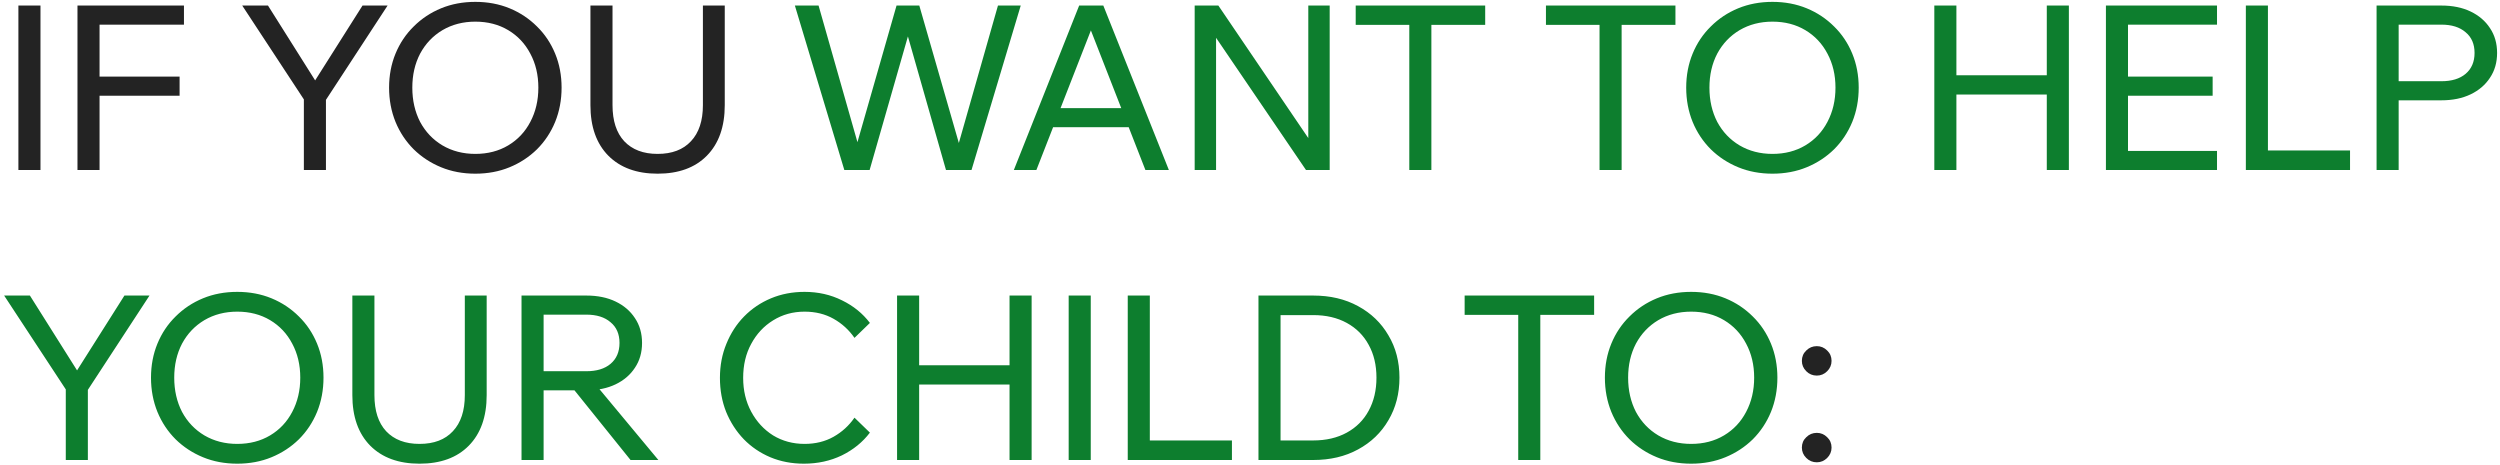 <?xml version="1.0" encoding="UTF-8"?> <svg xmlns="http://www.w3.org/2000/svg" width="500" height="93" viewBox="0 0 500 93" fill="none"> <path d="M8.096 34H3.68V1.11H8.096V34ZM19.91 34H15.495V1.11H36.792V4.928H19.91V34ZM35.919 19.142H19.451V15.324H35.919V19.142ZM65.189 34H60.773V19.878L48.445 1.11H53.597L63.625 17.026H62.429L72.503 1.11H77.517L65.189 19.97V34ZM95.067 34.736C92.583 34.736 90.298 34.307 88.213 33.448C86.128 32.589 84.303 31.393 82.739 29.86C81.175 28.296 79.964 26.471 79.105 24.386C78.246 22.27 77.817 19.985 77.817 17.532C77.817 15.079 78.246 12.809 79.105 10.724C79.964 8.639 81.175 6.829 82.739 5.296C84.303 3.732 86.128 2.521 88.213 1.662C90.298 0.803 92.583 0.374 95.067 0.374C97.551 0.374 99.836 0.803 101.921 1.662C104.006 2.521 105.831 3.732 107.395 5.296C108.959 6.829 110.17 8.639 111.029 10.724C111.888 12.809 112.317 15.079 112.317 17.532C112.317 19.985 111.888 22.27 111.029 24.386C110.17 26.471 108.959 28.296 107.395 29.86C105.831 31.393 104.006 32.589 101.921 33.448C99.836 34.307 97.551 34.736 95.067 34.736ZM95.067 30.78C97.551 30.78 99.744 30.213 101.645 29.078C103.546 27.943 105.018 26.379 106.061 24.386C107.134 22.362 107.671 20.077 107.671 17.532C107.671 14.987 107.134 12.717 106.061 10.724C105.018 8.731 103.546 7.167 101.645 6.032C99.744 4.897 97.551 4.33 95.067 4.33C92.614 4.33 90.421 4.897 88.489 6.032C86.588 7.167 85.1 8.731 84.027 10.724C82.984 12.717 82.463 14.987 82.463 17.532C82.463 20.077 82.984 22.362 84.027 24.386C85.1 26.379 86.588 27.943 88.489 29.078C90.421 30.213 92.614 30.78 95.067 30.78ZM144.951 1.11V21.028C144.951 25.352 143.755 28.725 141.363 31.148C139.002 33.54 135.721 34.736 131.519 34.736C127.349 34.736 124.067 33.54 121.675 31.148C119.283 28.725 118.087 25.352 118.087 21.028V1.11H122.503V21.028C122.503 24.156 123.285 26.563 124.849 28.25C126.444 29.937 128.667 30.78 131.519 30.78C134.402 30.78 136.625 29.937 138.189 28.25C139.784 26.563 140.581 24.156 140.581 21.028V1.11H144.951ZM366.31 89.516C366.31 90.313 366.018 91.003 365.436 91.586C364.853 92.169 364.163 92.46 363.366 92.46C362.538 92.46 361.832 92.169 361.25 91.586C360.667 91.003 360.376 90.313 360.376 89.516C360.376 88.688 360.667 87.998 361.25 87.446C361.832 86.863 362.538 86.572 363.366 86.572C364.163 86.572 364.853 86.863 365.436 87.446C366.018 87.998 366.31 88.688 366.31 89.516ZM366.31 72.174C366.31 72.971 366.018 73.661 365.436 74.244C364.853 74.827 364.163 75.118 363.366 75.118C362.538 75.118 361.832 74.827 361.25 74.244C360.667 73.661 360.376 72.971 360.376 72.174C360.376 71.346 360.667 70.656 361.25 70.104C361.832 69.521 362.538 69.23 363.366 69.23C364.163 69.23 364.853 69.521 365.436 70.104C366.018 70.656 366.31 71.346 366.31 72.174Z" fill="#232323"></path> <path d="M194.303 34H189.197L181.331 6.4H181.837L173.925 34H168.865L158.975 1.11H163.713L172.223 31.01H170.751L179.307 1.11H183.861L192.463 31.01H191.083L199.593 1.11H204.147L194.303 34ZM227.333 25.444H208.933V21.626H227.333V25.444ZM233.773 34H229.081L217.351 3.962H219.007L207.277 34H202.769L215.833 1.11H220.663L233.773 34ZM243.213 34H238.935V1.11H243.673L262.901 29.446H261.659V1.11H265.937V34H261.199L241.925 5.664H243.213V34ZM286.275 34H281.859V4.514H286.275V34ZM297.039 4.974H271.141V1.11H297.039V4.974ZM324.324 34H319.908V4.514H324.324V34ZM335.088 4.974H309.19V1.11H335.088V4.974ZM354.491 34.736C352.007 34.736 349.722 34.307 347.637 33.448C345.551 32.589 343.727 31.393 342.163 29.86C340.599 28.296 339.387 26.471 338.529 24.386C337.67 22.27 337.241 19.985 337.241 17.532C337.241 15.079 337.67 12.809 338.529 10.724C339.387 8.639 340.599 6.829 342.163 5.296C343.727 3.732 345.551 2.521 347.637 1.662C349.722 0.803 352.007 0.374 354.491 0.374C356.975 0.374 359.259 0.803 361.345 1.662C363.43 2.521 365.255 3.732 366.819 5.296C368.383 6.829 369.594 8.639 370.453 10.724C371.311 12.809 371.741 15.079 371.741 17.532C371.741 19.985 371.311 22.27 370.453 24.386C369.594 26.471 368.383 28.296 366.819 29.86C365.255 31.393 363.43 32.589 361.345 33.448C359.259 34.307 356.975 34.736 354.491 34.736ZM354.491 30.78C356.975 30.78 359.167 30.213 361.069 29.078C362.97 27.943 364.442 26.379 365.485 24.386C366.558 22.362 367.095 20.077 367.095 17.532C367.095 14.987 366.558 12.717 365.485 10.724C364.442 8.731 362.97 7.167 361.069 6.032C359.167 4.897 356.975 4.33 354.491 4.33C352.037 4.33 349.845 4.897 347.913 6.032C346.011 7.167 344.524 8.731 343.451 10.724C342.408 12.717 341.887 14.987 341.887 17.532C341.887 20.077 342.408 22.362 343.451 24.386C344.524 26.379 346.011 27.943 347.913 29.078C349.845 30.213 352.037 30.78 354.491 30.78ZM409.358 34V1.11H413.774V34H409.358ZM391.28 34H386.864V1.11H391.28V34ZM390.82 18.912V15.048H409.818V18.912H390.82ZM443.402 34H421.184V1.11H443.402V4.928H425.6V30.182H443.402V34ZM442.528 19.142H425.14V15.324H442.528V19.142ZM470.008 34H449.17V1.11H453.586V30.09H470.008V34ZM479.731 34H475.315V1.11H488.287C490.525 1.11 492.473 1.509 494.129 2.306C495.785 3.103 497.073 4.207 497.993 5.618C498.943 7.029 499.419 8.685 499.419 10.586C499.419 12.487 498.943 14.143 497.993 15.554C497.073 16.965 495.785 18.069 494.129 18.866C492.473 19.663 490.525 20.062 488.287 20.062H479.271V16.244H488.287C490.341 16.244 491.951 15.753 493.117 14.772C494.313 13.76 494.911 12.365 494.911 10.586C494.911 8.807 494.313 7.427 493.117 6.446C491.951 5.434 490.341 4.928 488.287 4.928H479.731V34ZM17.572 92H13.156V77.878L0.828 59.11H5.98L16.008 75.026H14.812L24.886 59.11H29.9L17.572 77.97V92ZM47.45 92.736C44.966 92.736 42.681 92.307 40.596 91.448C38.51 90.589 36.686 89.393 35.122 87.86C33.558 86.296 32.346 84.471 31.488 82.386C30.629 80.27 30.2 77.985 30.2 75.532C30.2 73.079 30.629 70.809 31.488 68.724C32.346 66.639 33.558 64.829 35.122 63.296C36.686 61.732 38.51 60.521 40.596 59.662C42.681 58.803 44.966 58.374 47.45 58.374C49.934 58.374 52.218 58.803 54.304 59.662C56.389 60.521 58.214 61.732 59.778 63.296C61.342 64.829 62.553 66.639 63.412 68.724C64.27 70.809 64.7 73.079 64.7 75.532C64.7 77.985 64.27 80.27 63.412 82.386C62.553 84.471 61.342 86.296 59.778 87.86C58.214 89.393 56.389 90.589 54.304 91.448C52.218 92.307 49.934 92.736 47.45 92.736ZM47.45 88.78C49.934 88.78 52.126 88.213 54.028 87.078C55.929 85.943 57.401 84.379 58.444 82.386C59.517 80.362 60.054 78.077 60.054 75.532C60.054 72.987 59.517 70.717 58.444 68.724C57.401 66.731 55.929 65.167 54.028 64.032C52.126 62.897 49.934 62.33 47.45 62.33C44.996 62.33 42.804 62.897 40.872 64.032C38.97 65.167 37.483 66.731 36.41 68.724C35.367 70.717 34.846 72.987 34.846 75.532C34.846 78.077 35.367 80.362 36.41 82.386C37.483 84.379 38.97 85.943 40.872 87.078C42.804 88.213 44.996 88.78 47.45 88.78ZM97.334 59.11V79.028C97.334 83.352 96.138 86.725 93.746 89.148C91.385 91.54 88.103 92.736 83.902 92.736C79.731 92.736 76.45 91.54 74.058 89.148C71.666 86.725 70.47 83.352 70.47 79.028V59.11H74.886V79.028C74.886 82.156 75.668 84.563 77.232 86.25C78.827 87.937 81.05 88.78 83.902 88.78C86.785 88.78 89.008 87.937 90.572 86.25C92.167 84.563 92.964 82.156 92.964 79.028V59.11H97.334ZM108.721 92H104.305V59.11H117.277C119.516 59.11 121.463 59.509 123.119 60.306C124.775 61.103 126.063 62.207 126.983 63.618C127.934 65.029 128.409 66.685 128.409 68.586C128.409 70.487 127.934 72.143 126.983 73.554C126.063 74.965 124.775 76.069 123.119 76.866C121.463 77.663 119.516 78.062 117.277 78.062H108.261V74.244H117.277C119.332 74.244 120.942 73.753 122.107 72.772C123.303 71.76 123.901 70.365 123.901 68.586C123.901 66.807 123.303 65.427 122.107 64.446C120.942 63.434 119.332 62.928 117.277 62.928H108.721V92ZM131.675 92H126.109L113.781 76.682H118.933L131.675 92ZM170.897 83.536L173.979 86.526C172.537 88.427 170.667 89.945 168.367 91.08C166.067 92.184 163.537 92.736 160.777 92.736C158.354 92.736 156.115 92.307 154.061 91.448C152.037 90.589 150.273 89.393 148.771 87.86C147.268 86.296 146.087 84.471 145.229 82.386C144.401 80.301 143.987 78.031 143.987 75.578C143.987 73.125 144.416 70.855 145.275 68.77C146.133 66.654 147.314 64.829 148.817 63.296C150.35 61.732 152.144 60.521 154.199 59.662C156.253 58.803 158.492 58.374 160.915 58.374C163.644 58.374 166.143 58.941 168.413 60.076C170.682 61.18 172.537 62.683 173.979 64.584L170.897 67.574C169.793 65.979 168.397 64.707 166.711 63.756C165.024 62.805 163.092 62.33 160.915 62.33C158.584 62.33 156.483 62.913 154.613 64.078C152.773 65.213 151.316 66.777 150.243 68.77C149.169 70.733 148.633 73.002 148.633 75.578C148.633 78.093 149.169 80.347 150.243 82.34C151.316 84.333 152.773 85.913 154.613 87.078C156.483 88.213 158.584 88.78 160.915 88.78C163.092 88.78 165.024 88.305 166.711 87.354C168.397 86.403 169.793 85.131 170.897 83.536ZM201.908 92V59.11H206.324V92H201.908ZM183.83 92H179.414V59.11H183.83V92ZM183.37 76.912V73.048H202.368V76.912H183.37ZM218.151 92H213.735V59.11H218.151V92ZM246.387 92H225.549V59.11H229.965V88.09H246.387V92ZM251.694 92V59.11H262.642C266.046 59.11 269.036 59.815 271.612 61.226C274.218 62.637 276.242 64.584 277.684 67.068C279.156 69.521 279.892 72.343 279.892 75.532C279.892 78.721 279.156 81.558 277.684 84.042C276.242 86.526 274.218 88.473 271.612 89.884C269.036 91.295 266.046 92 262.642 92H251.694ZM256.11 88.09H262.642C265.218 88.09 267.456 87.569 269.358 86.526C271.259 85.483 272.716 84.027 273.728 82.156C274.77 80.255 275.292 78.047 275.292 75.532C275.292 73.017 274.77 70.825 273.728 68.954C272.716 67.083 271.259 65.627 269.358 64.584C267.456 63.541 265.218 63.02 262.642 63.02H256.11V88.09ZM308.062 92H303.646V62.514H308.062V92ZM318.826 62.974H292.928V59.11H318.826V62.974ZM338.229 92.736C335.745 92.736 333.46 92.307 331.375 91.448C329.29 90.589 327.465 89.393 325.901 87.86C324.337 86.296 323.126 84.471 322.267 82.386C321.408 80.27 320.979 77.985 320.979 75.532C320.979 73.079 321.408 70.809 322.267 68.724C323.126 66.639 324.337 64.829 325.901 63.296C327.465 61.732 329.29 60.521 331.375 59.662C333.46 58.803 335.745 58.374 338.229 58.374C340.713 58.374 342.998 58.803 345.083 59.662C347.168 60.521 348.993 61.732 350.557 63.296C352.121 64.829 353.332 66.639 354.191 68.724C355.05 70.809 355.479 73.079 355.479 75.532C355.479 77.985 355.05 80.27 354.191 82.386C353.332 84.471 352.121 86.296 350.557 87.86C348.993 89.393 347.168 90.589 345.083 91.448C342.998 92.307 340.713 92.736 338.229 92.736ZM338.229 88.78C340.713 88.78 342.906 88.213 344.807 87.078C346.708 85.943 348.18 84.379 349.223 82.386C350.296 80.362 350.833 78.077 350.833 75.532C350.833 72.987 350.296 70.717 349.223 68.724C348.18 66.731 346.708 65.167 344.807 64.032C342.906 62.897 340.713 62.33 338.229 62.33C335.776 62.33 333.583 62.897 331.651 64.032C329.75 65.167 328.262 66.731 327.189 68.724C326.146 70.717 325.625 72.987 325.625 75.532C325.625 78.077 326.146 80.362 327.189 82.386C328.262 84.379 329.75 85.943 331.651 87.078C333.583 88.213 335.776 88.78 338.229 88.78Z" fill="#0D7E2E"></path> </svg> 